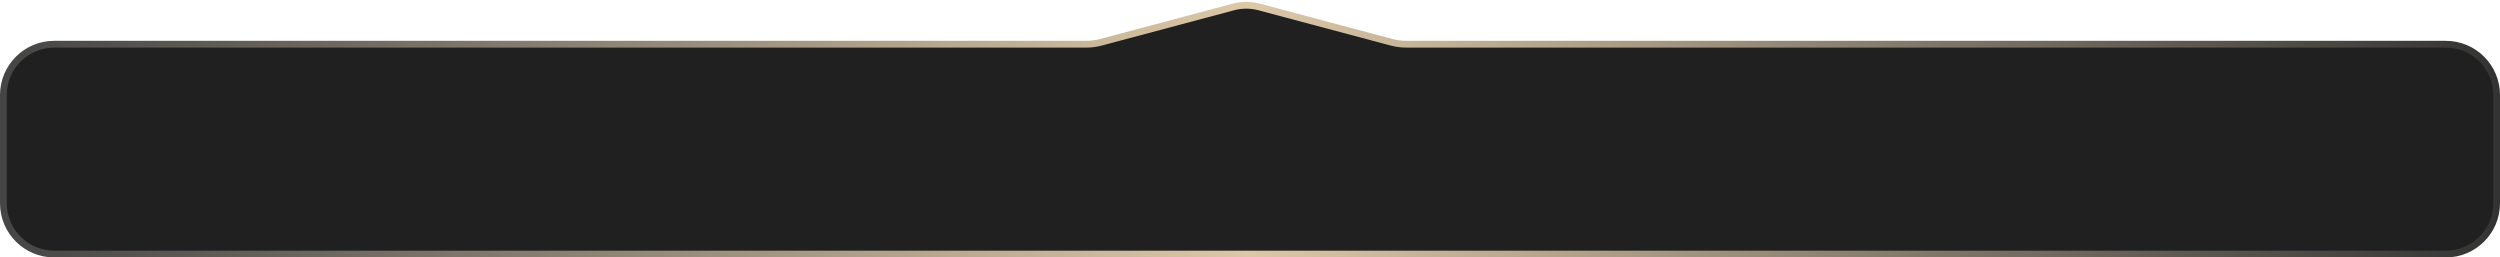 <?xml version="1.0" encoding="UTF-8"?> <svg xmlns="http://www.w3.org/2000/svg" width="369" height="38" viewBox="0 0 369 38" fill="none"> <path d="M0.5 14.026C0.5 9.884 3.858 6.526 8 6.526H160.32C161.059 6.526 161.796 6.429 162.511 6.238L182.016 1.034C183.283 0.695 184.616 0.695 185.883 1.034L205.387 6.238C206.102 6.429 206.839 6.526 207.579 6.526H361C365.142 6.526 368.5 9.884 368.5 14.026V30C368.5 34.142 365.142 37.5 361 37.5H8C3.858 37.5 0.5 34.142 0.5 30V14.026Z" fill="#202020" stroke="url(#paint0_linear_28_518)"></path> <defs> <linearGradient id="paint0_linear_28_518" x1="0" y1="19" x2="369" y2="19" gradientUnits="userSpaceOnUse"> <stop stop-color="#454545"></stop> <stop offset="0.5" stop-color="#DCC8A7"></stop> <stop offset="1" stop-color="#333333"></stop> </linearGradient> </defs> </svg> 